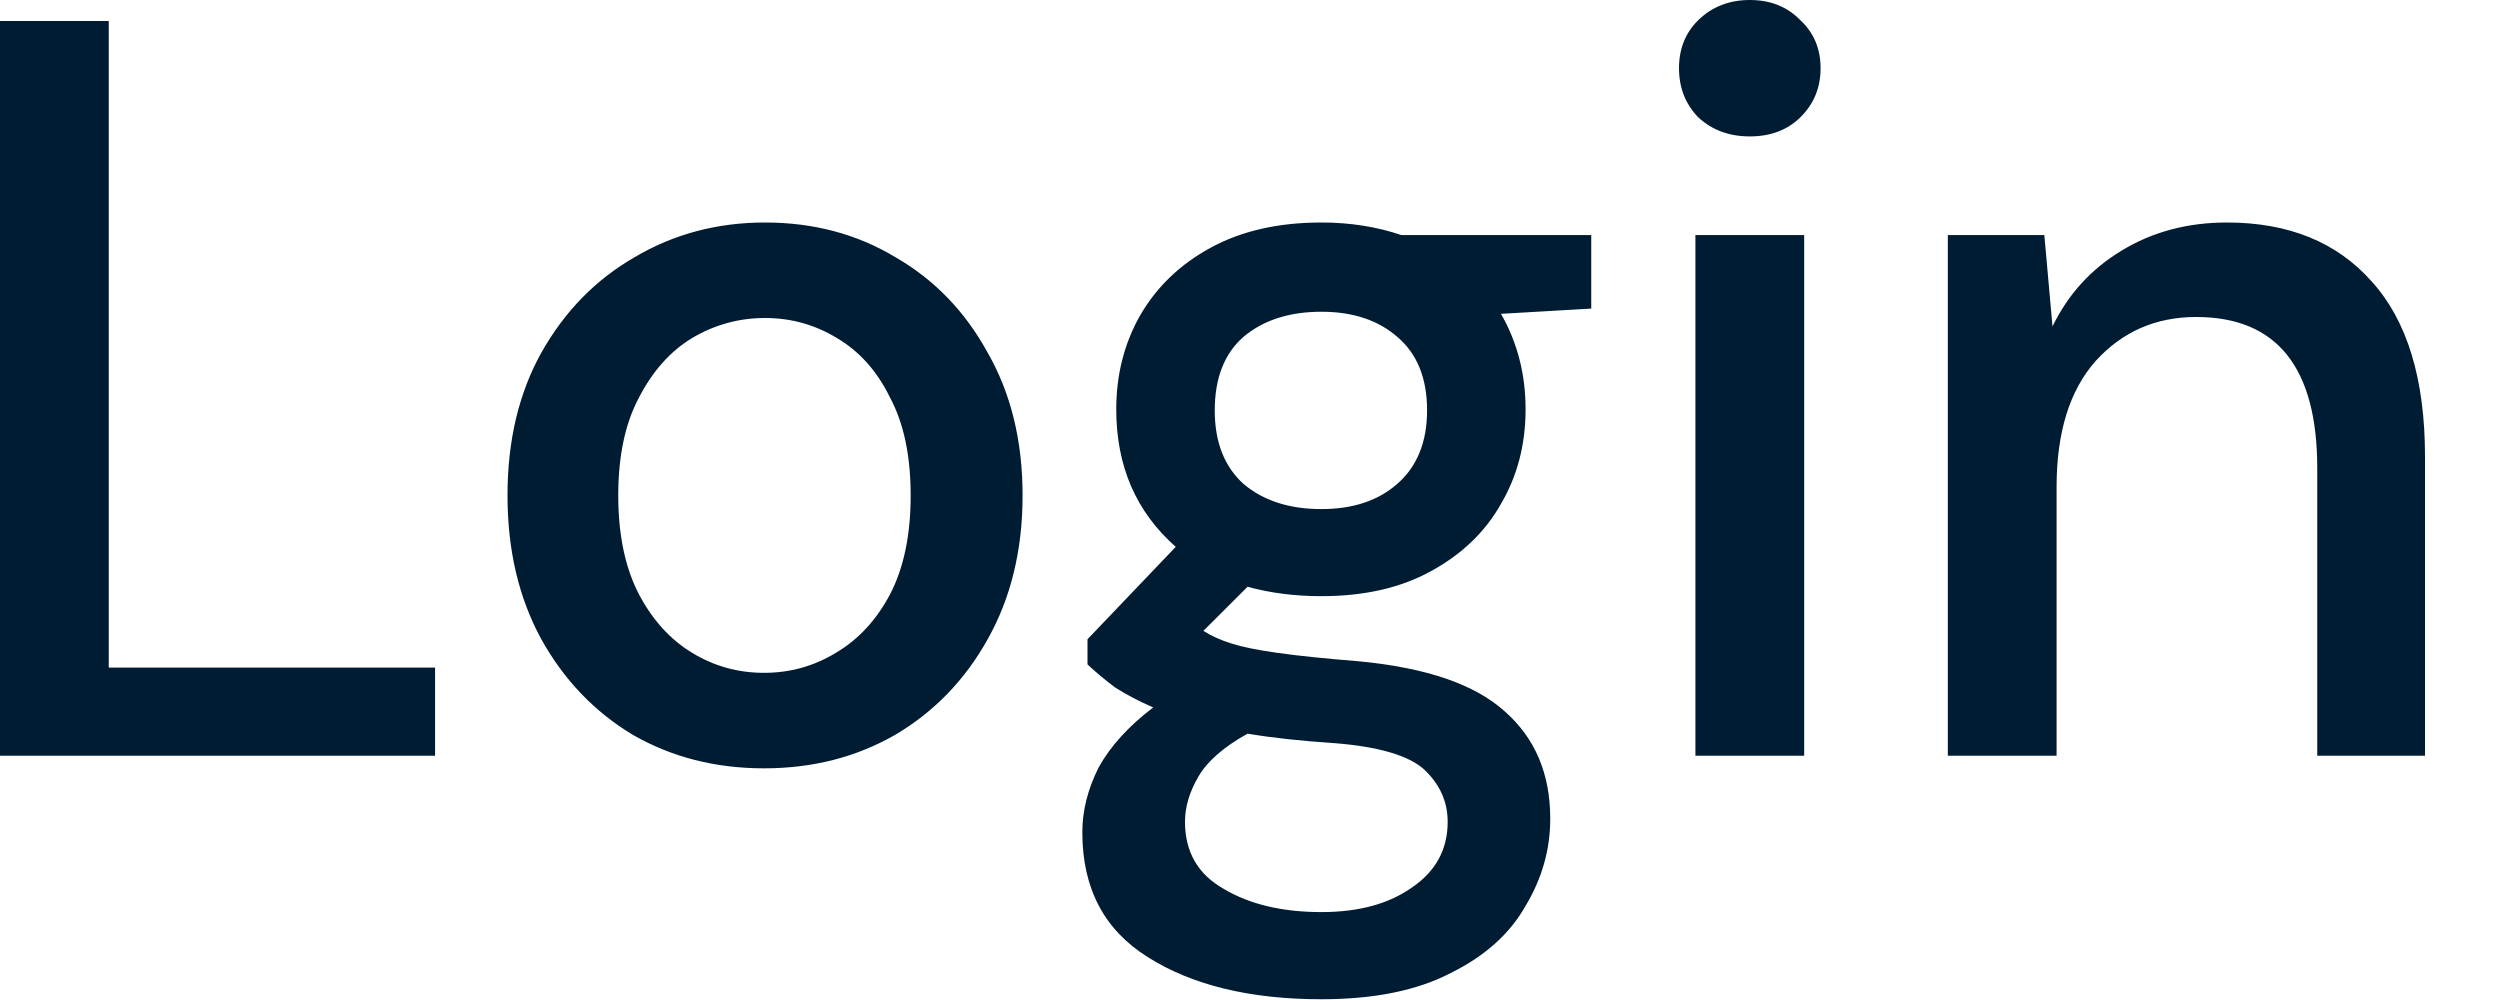 <?xml version="1.0" encoding="utf-8"?>
<svg xmlns="http://www.w3.org/2000/svg" fill="none" height="100%" overflow="visible" preserveAspectRatio="none" style="display: block;" viewBox="0 0 30 12" width="100%">
<path d="M0 9.069V0.252H1.305V8.011H5.221V9.069H0ZM9.168 9.22C8.585 9.22 8.06 9.086 7.592 8.817C7.132 8.54 6.767 8.158 6.496 7.671C6.225 7.175 6.09 6.6 6.09 5.945C6.09 5.29 6.225 4.719 6.496 4.232C6.775 3.737 7.148 3.355 7.616 3.086C8.084 2.809 8.606 2.67 9.18 2.67C9.763 2.67 10.284 2.809 10.744 3.086C11.212 3.355 11.581 3.737 11.852 4.232C12.131 4.719 12.271 5.29 12.271 5.945C12.271 6.6 12.131 7.175 11.852 7.671C11.581 8.158 11.212 8.54 10.744 8.817C10.276 9.086 9.751 9.22 9.168 9.22ZM9.168 8.074C9.48 8.074 9.767 7.994 10.03 7.834C10.3 7.675 10.518 7.44 10.682 7.129C10.847 6.81 10.928 6.415 10.928 5.945C10.928 5.475 10.847 5.084 10.682 4.774C10.527 4.455 10.313 4.215 10.042 4.056C9.779 3.896 9.492 3.816 9.18 3.816C8.868 3.816 8.577 3.896 8.306 4.056C8.043 4.215 7.83 4.455 7.666 4.774C7.501 5.084 7.419 5.475 7.419 5.945C7.419 6.415 7.501 6.81 7.666 7.129C7.83 7.44 8.043 7.675 8.306 7.834C8.569 7.994 8.856 8.074 9.168 8.074ZM15.857 7.154C15.537 7.154 15.242 7.116 14.971 7.041L14.441 7.57C14.531 7.629 14.642 7.679 14.774 7.721C14.905 7.763 15.089 7.801 15.328 7.834C15.565 7.868 15.89 7.902 16.3 7.935C17.113 8.011 17.7 8.212 18.061 8.54C18.422 8.859 18.603 9.287 18.603 9.824C18.603 10.194 18.504 10.542 18.307 10.87C18.118 11.206 17.818 11.474 17.409 11.676C17.006 11.886 16.489 11.991 15.857 11.991C15.003 11.991 14.309 11.823 13.776 11.487C13.25 11.159 12.988 10.66 12.988 9.988C12.988 9.728 13.053 9.468 13.185 9.207C13.324 8.955 13.542 8.716 13.838 8.489C13.665 8.414 13.513 8.334 13.382 8.25C13.259 8.158 13.148 8.065 13.05 7.973V7.671L14.109 6.562C13.632 6.142 13.395 5.592 13.395 4.912C13.395 4.501 13.489 4.127 13.678 3.791C13.875 3.447 14.158 3.174 14.527 2.973C14.897 2.771 15.34 2.67 15.857 2.67C16.202 2.67 16.522 2.721 16.817 2.821H19.095V3.703L18.012 3.766C18.209 4.11 18.307 4.492 18.307 4.912C18.307 5.332 18.209 5.71 18.012 6.046C17.823 6.382 17.544 6.65 17.175 6.852C16.813 7.053 16.374 7.154 15.857 7.154ZM15.857 6.109C16.235 6.109 16.538 6.008 16.768 5.806C17.006 5.597 17.125 5.303 17.125 4.925C17.125 4.539 17.006 4.245 16.768 4.043C16.538 3.842 16.235 3.741 15.857 3.741C15.471 3.741 15.159 3.842 14.921 4.043C14.691 4.245 14.577 4.539 14.577 4.925C14.577 5.303 14.691 5.597 14.921 5.806C15.159 6.008 15.471 6.109 15.857 6.109ZM14.22 9.862C14.22 10.223 14.375 10.492 14.687 10.668C14.999 10.853 15.389 10.945 15.857 10.945C16.308 10.945 16.673 10.845 16.953 10.643C17.232 10.45 17.372 10.19 17.372 9.862C17.372 9.619 17.277 9.409 17.088 9.232C16.899 9.064 16.542 8.96 16.017 8.918C15.623 8.892 15.274 8.855 14.971 8.804C14.683 8.964 14.486 9.136 14.38 9.321C14.272 9.505 14.22 9.686 14.22 9.862ZM20.998 1.637C20.752 1.637 20.547 1.562 20.382 1.411C20.226 1.251 20.148 1.054 20.148 0.819C20.148 0.584 20.226 0.39 20.382 0.239C20.547 0.08 20.752 0 20.998 0C21.244 0 21.445 0.08 21.601 0.239C21.765 0.39 21.847 0.584 21.847 0.819C21.847 1.054 21.765 1.251 21.601 1.411C21.445 1.562 21.244 1.637 20.998 1.637ZM20.345 9.069V2.821H21.65V9.069H20.345ZM23.374 9.069V2.821H24.532L24.63 3.917C24.818 3.531 25.093 3.229 25.455 3.01C25.824 2.784 26.247 2.67 26.723 2.67C27.462 2.67 28.041 2.905 28.459 3.376C28.886 3.846 29.1 4.547 29.1 5.479V9.069H27.807V5.618C27.807 4.408 27.322 3.804 26.354 3.804C25.869 3.804 25.467 3.98 25.147 4.333C24.835 4.685 24.679 5.189 24.679 5.844V9.069H23.374Z" fill="#001C33" id="Vector"/>
</svg>